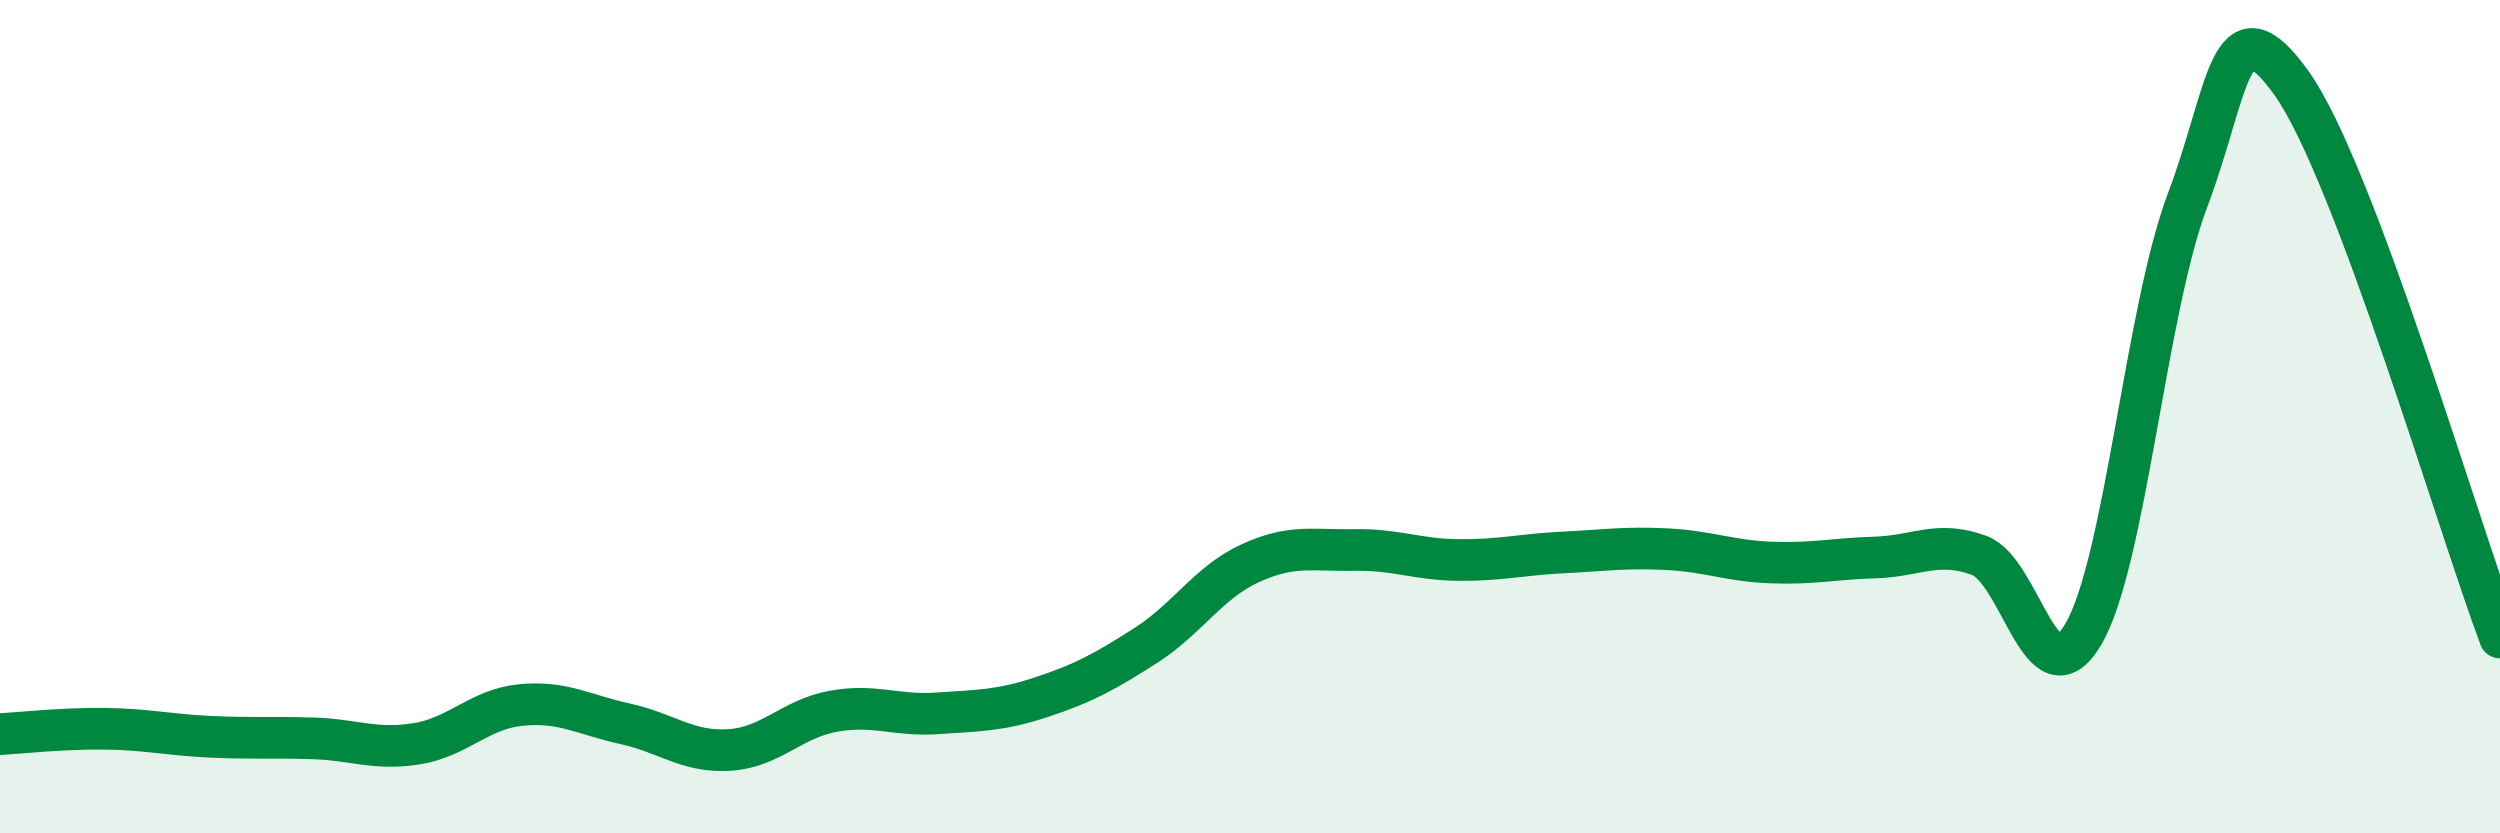 
    <svg width="60" height="20" viewBox="0 0 60 20" xmlns="http://www.w3.org/2000/svg">
      <path
        d="M 0,17.62 C 0.5,17.59 1.5,17.48 2.5,17.49 C 3.5,17.5 4,17.63 5,17.68 C 6,17.73 6.5,17.69 7.5,17.72 C 8.5,17.75 9,18.01 10,17.85 C 11,17.69 11.5,17.02 12.5,16.92 C 13.5,16.82 14,17.15 15,17.37 C 16,17.59 16.5,18.06 17.5,18 C 18.5,17.94 19,17.25 20,17.07 C 21,16.89 21.5,17.19 22.5,17.12 C 23.5,17.05 24,17.06 25,16.73 C 26,16.4 26.5,16.13 27.5,15.49 C 28.5,14.85 29,13.98 30,13.52 C 31,13.06 31.5,13.22 32.5,13.2 C 33.5,13.18 34,13.43 35,13.44 C 36,13.45 36.5,13.31 37.5,13.26 C 38.5,13.21 39,13.13 40,13.18 C 41,13.23 41.5,13.46 42.5,13.5 C 43.5,13.54 44,13.41 45,13.38 C 46,13.35 46.5,12.96 47.5,13.33 C 48.5,13.7 49,16.92 50,15.22 C 51,13.52 51.5,7.45 52.5,4.81 C 53.5,2.17 53.5,-0.1 55,2 C 56.5,4.1 59,12.64 60,15.3L60 20L0 20Z"
        fill="#008740"
        opacity="0.1"
        stroke-linecap="round"
        stroke-linejoin="round"
      />
      <path
        d="M 0,17.62 C 0.5,17.59 1.5,17.48 2.5,17.49 C 3.5,17.5 4,17.63 5,17.68 C 6,17.73 6.5,17.69 7.5,17.72 C 8.5,17.75 9,18.01 10,17.85 C 11,17.69 11.5,17.02 12.5,16.92 C 13.5,16.82 14,17.15 15,17.37 C 16,17.59 16.5,18.06 17.5,18 C 18.5,17.94 19,17.25 20,17.07 C 21,16.89 21.5,17.19 22.5,17.12 C 23.5,17.05 24,17.06 25,16.73 C 26,16.4 26.5,16.13 27.5,15.49 C 28.5,14.85 29,13.98 30,13.52 C 31,13.06 31.5,13.22 32.5,13.2 C 33.5,13.18 34,13.43 35,13.44 C 36,13.45 36.5,13.31 37.5,13.26 C 38.5,13.21 39,13.13 40,13.18 C 41,13.23 41.5,13.46 42.5,13.5 C 43.5,13.54 44,13.41 45,13.38 C 46,13.35 46.5,12.96 47.5,13.33 C 48.5,13.7 49,16.92 50,15.22 C 51,13.52 51.5,7.45 52.5,4.81 C 53.5,2.17 53.5,-0.1 55,2 C 56.5,4.1 59,12.64 60,15.3"
        stroke="#008740"
        stroke-width="1"
        fill="none"
        stroke-linecap="round"
        stroke-linejoin="round"
      />
    </svg>
  